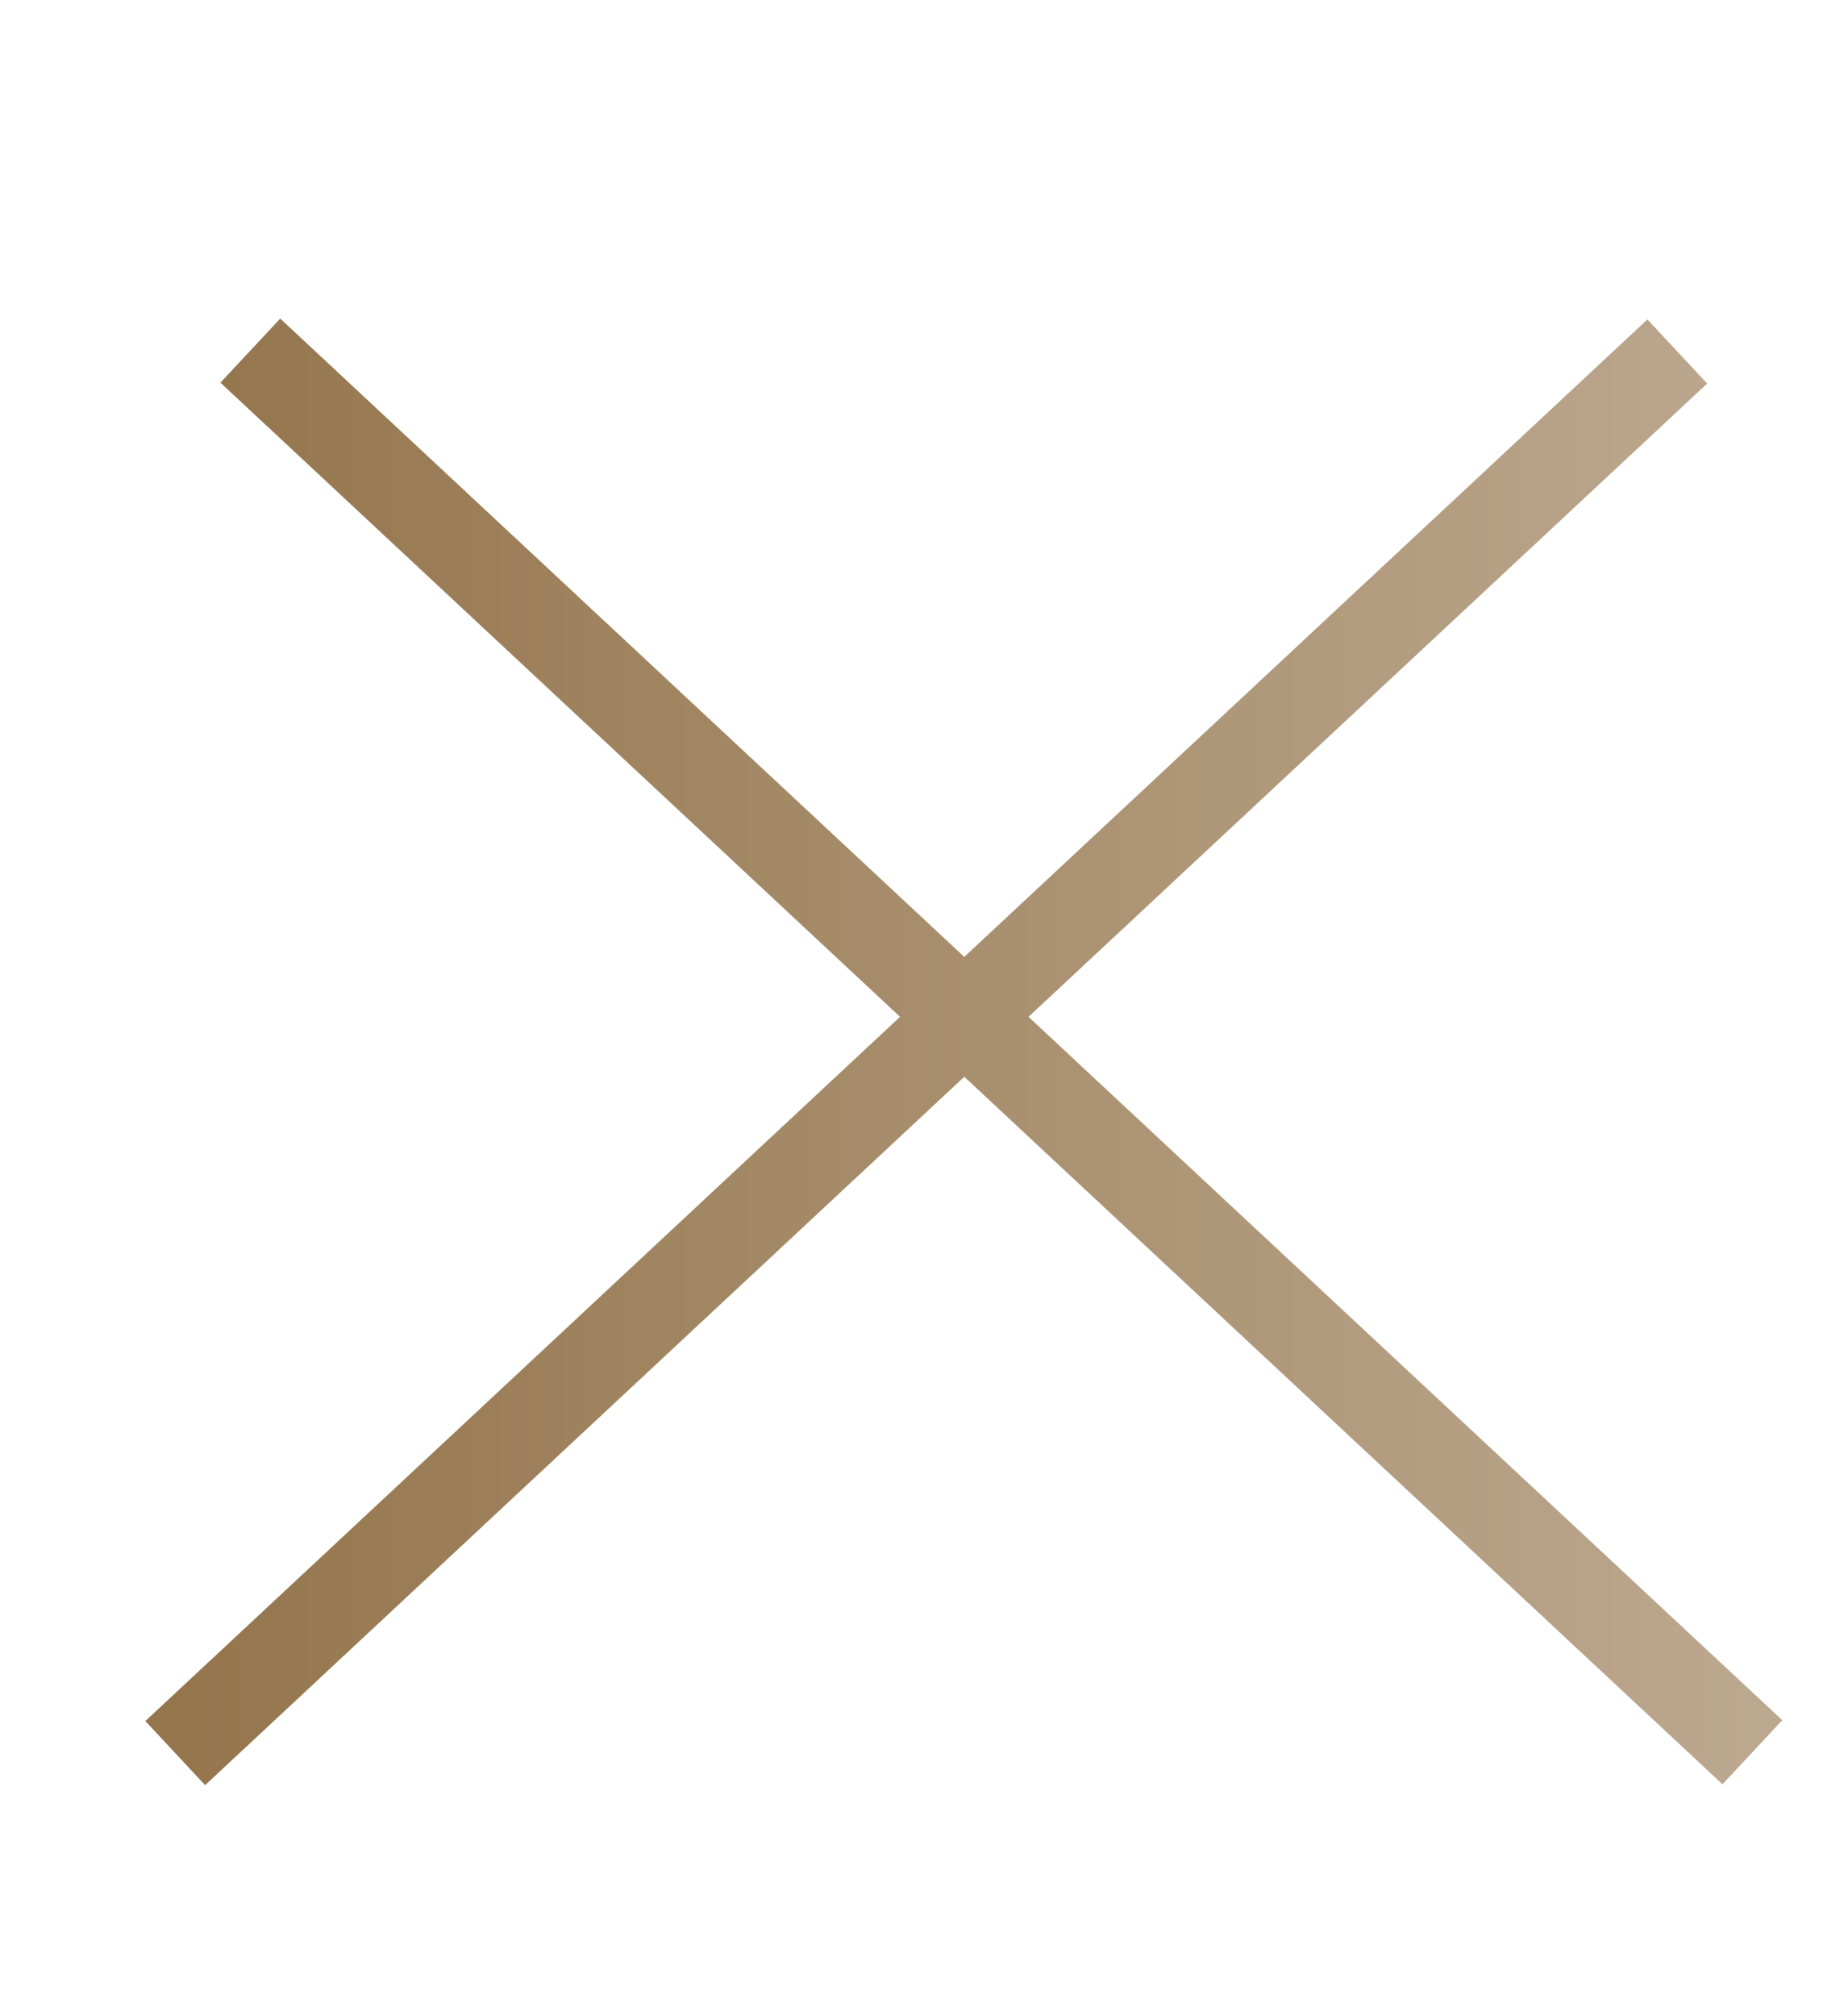 <svg width="21" height="23" viewBox="0 0 21 23" fill="none" xmlns="http://www.w3.org/2000/svg">
<path d="M2 20L19.143 4.01M2.857 4L20 19.99" stroke="url(#paint0_linear_1041_1043)"/>
<defs>
<linearGradient id="paint0_linear_1041_1043" x1="2" y1="12" x2="20" y2="12" gradientUnits="userSpaceOnUse">
<stop stop-color="#94754C"/>
<stop offset="1" stop-color="#BCA88F"/>
</linearGradient>
</defs>
</svg>
